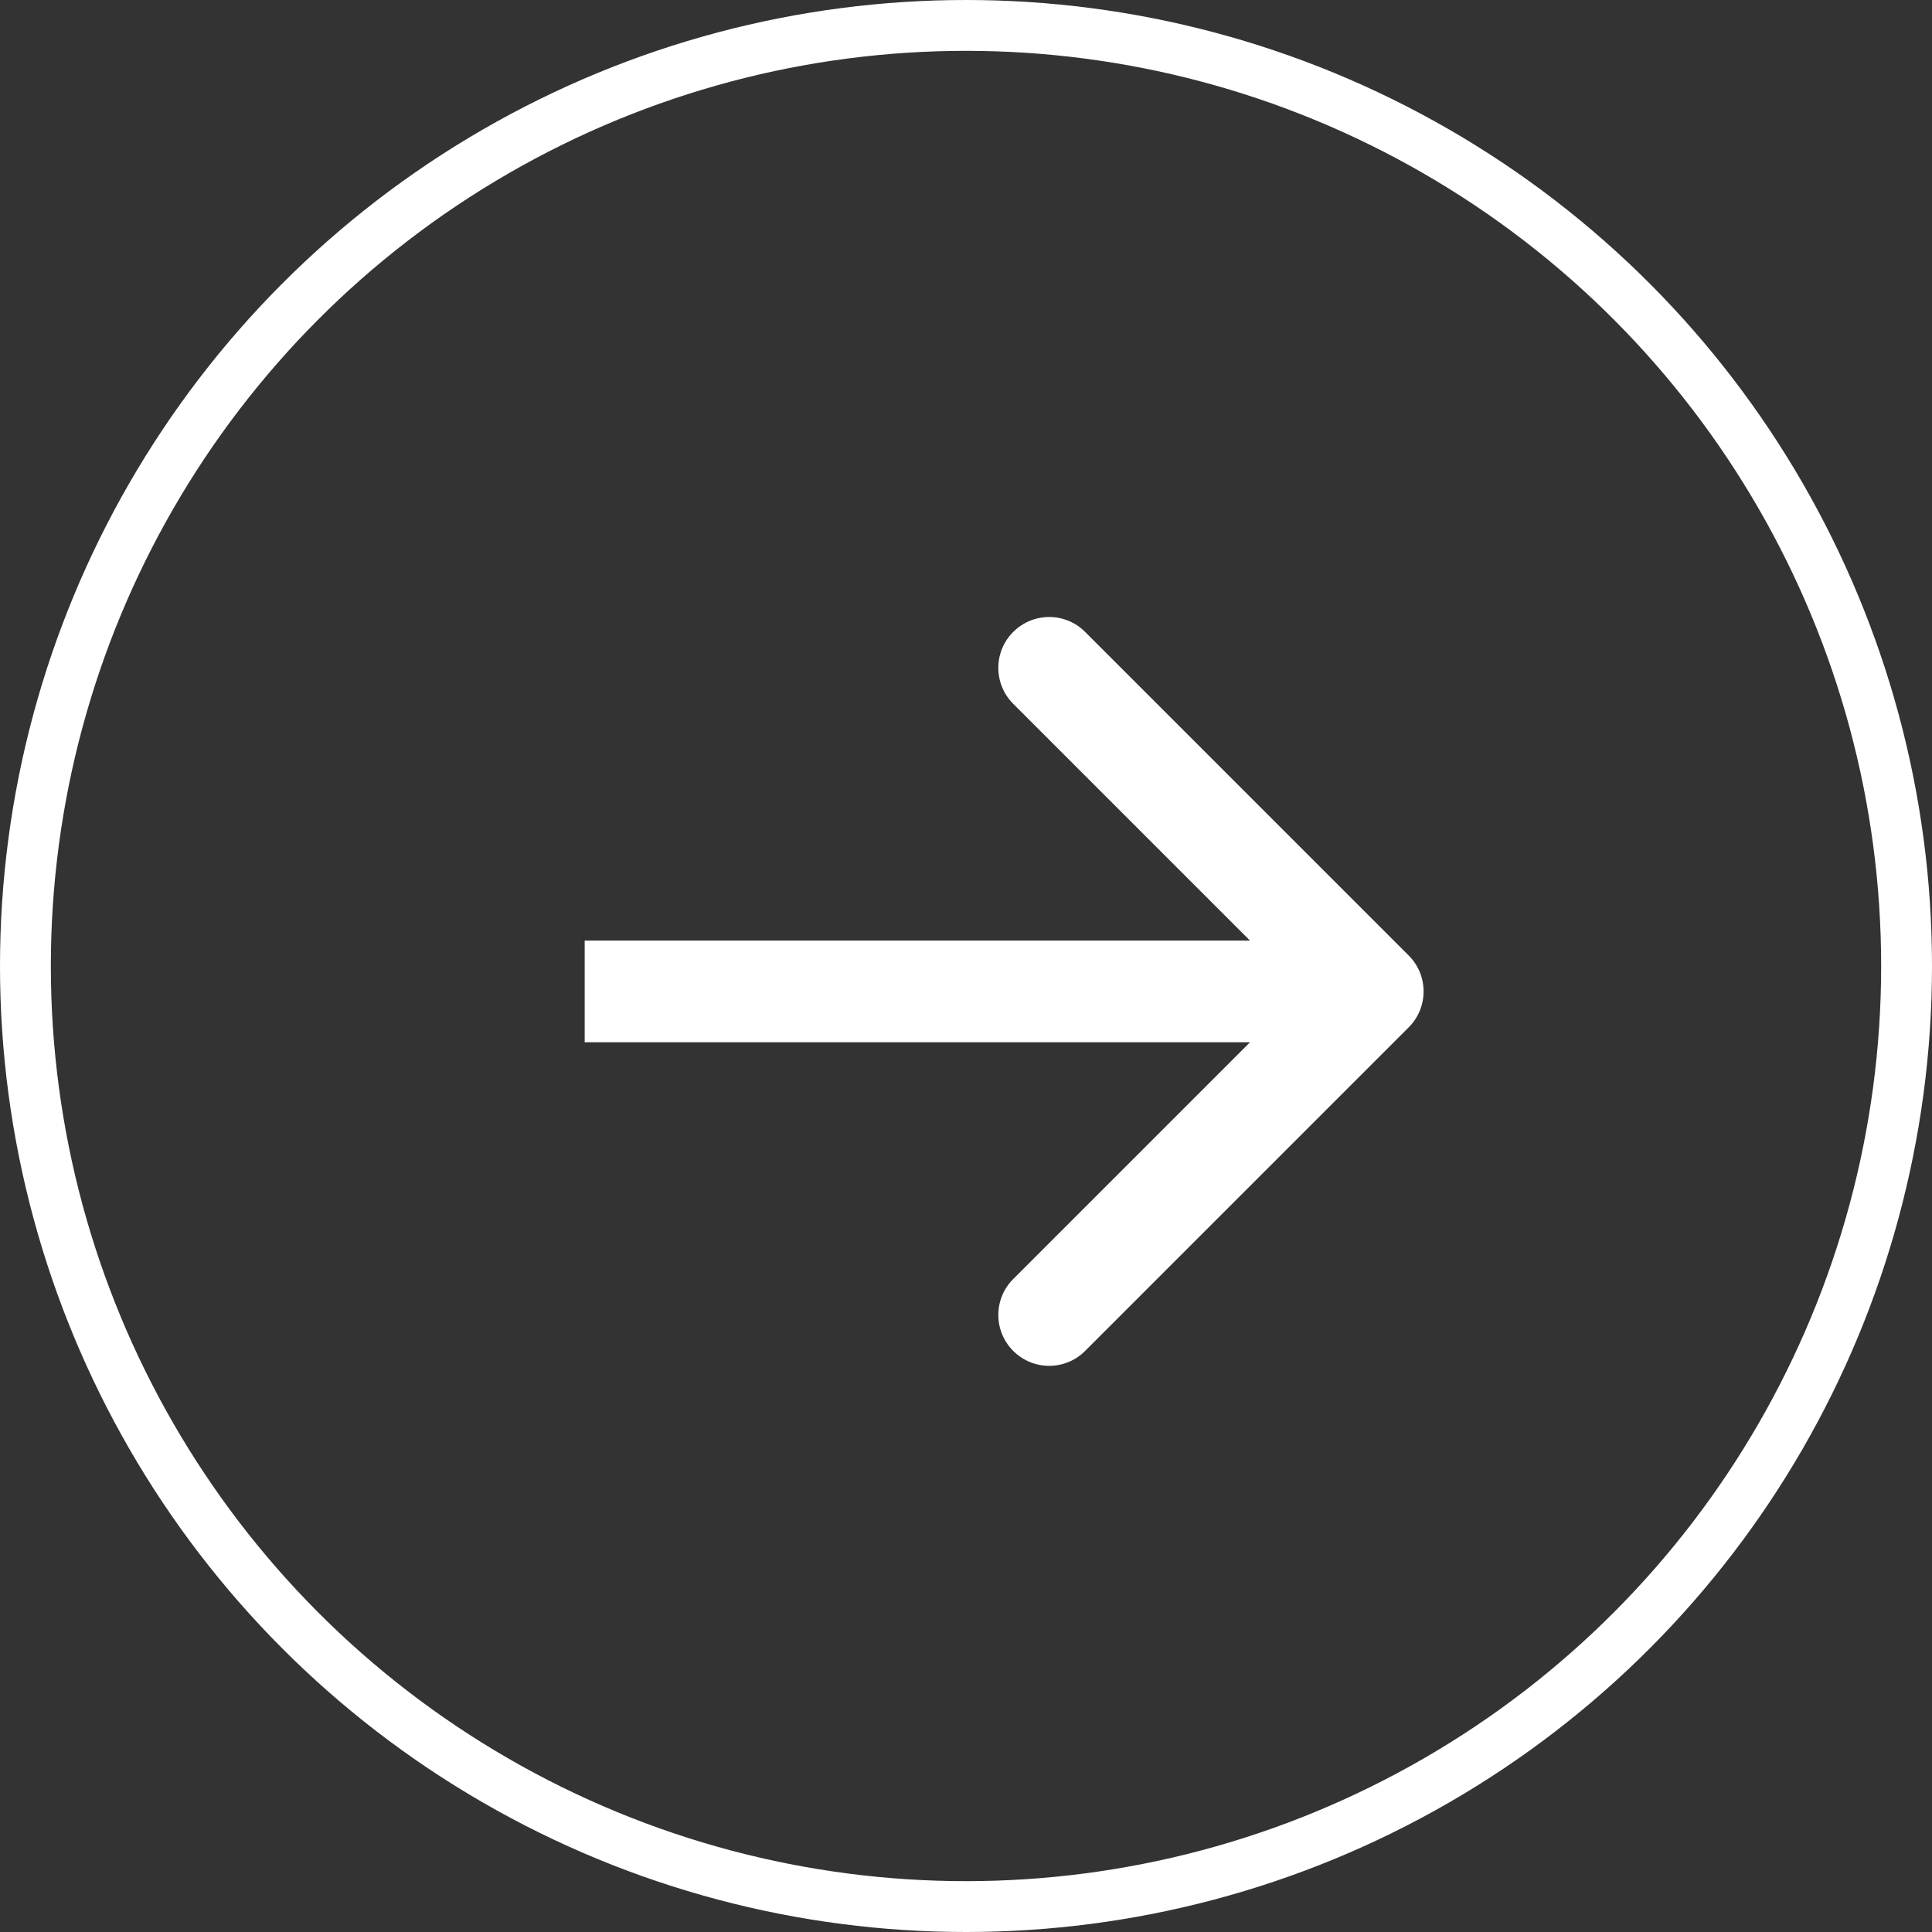 <svg width="38" height="38" viewBox="0 0 38 38" fill="none" xmlns="http://www.w3.org/2000/svg">
<rect x="0" y="0" width="38" height="38" fill="#333333" stroke="none"/>
<circle cx="19" cy="19" r="18.5" stroke="white"/>
<path d="M27.707 20.207C28.098 19.817 28.098 19.183 27.707 18.793L21.343 12.429C20.953 12.038 20.32 12.038 19.929 12.429C19.538 12.819 19.538 13.453 19.929 13.843L25.586 19.5L19.929 25.157C19.538 25.547 19.538 26.18 19.929 26.571C20.32 26.962 20.953 26.962 21.343 26.571L27.707 20.207ZM11.5 19.5V20.5H27V19.5V18.5H11.5V19.5Z" fill="white"/>
</svg>
